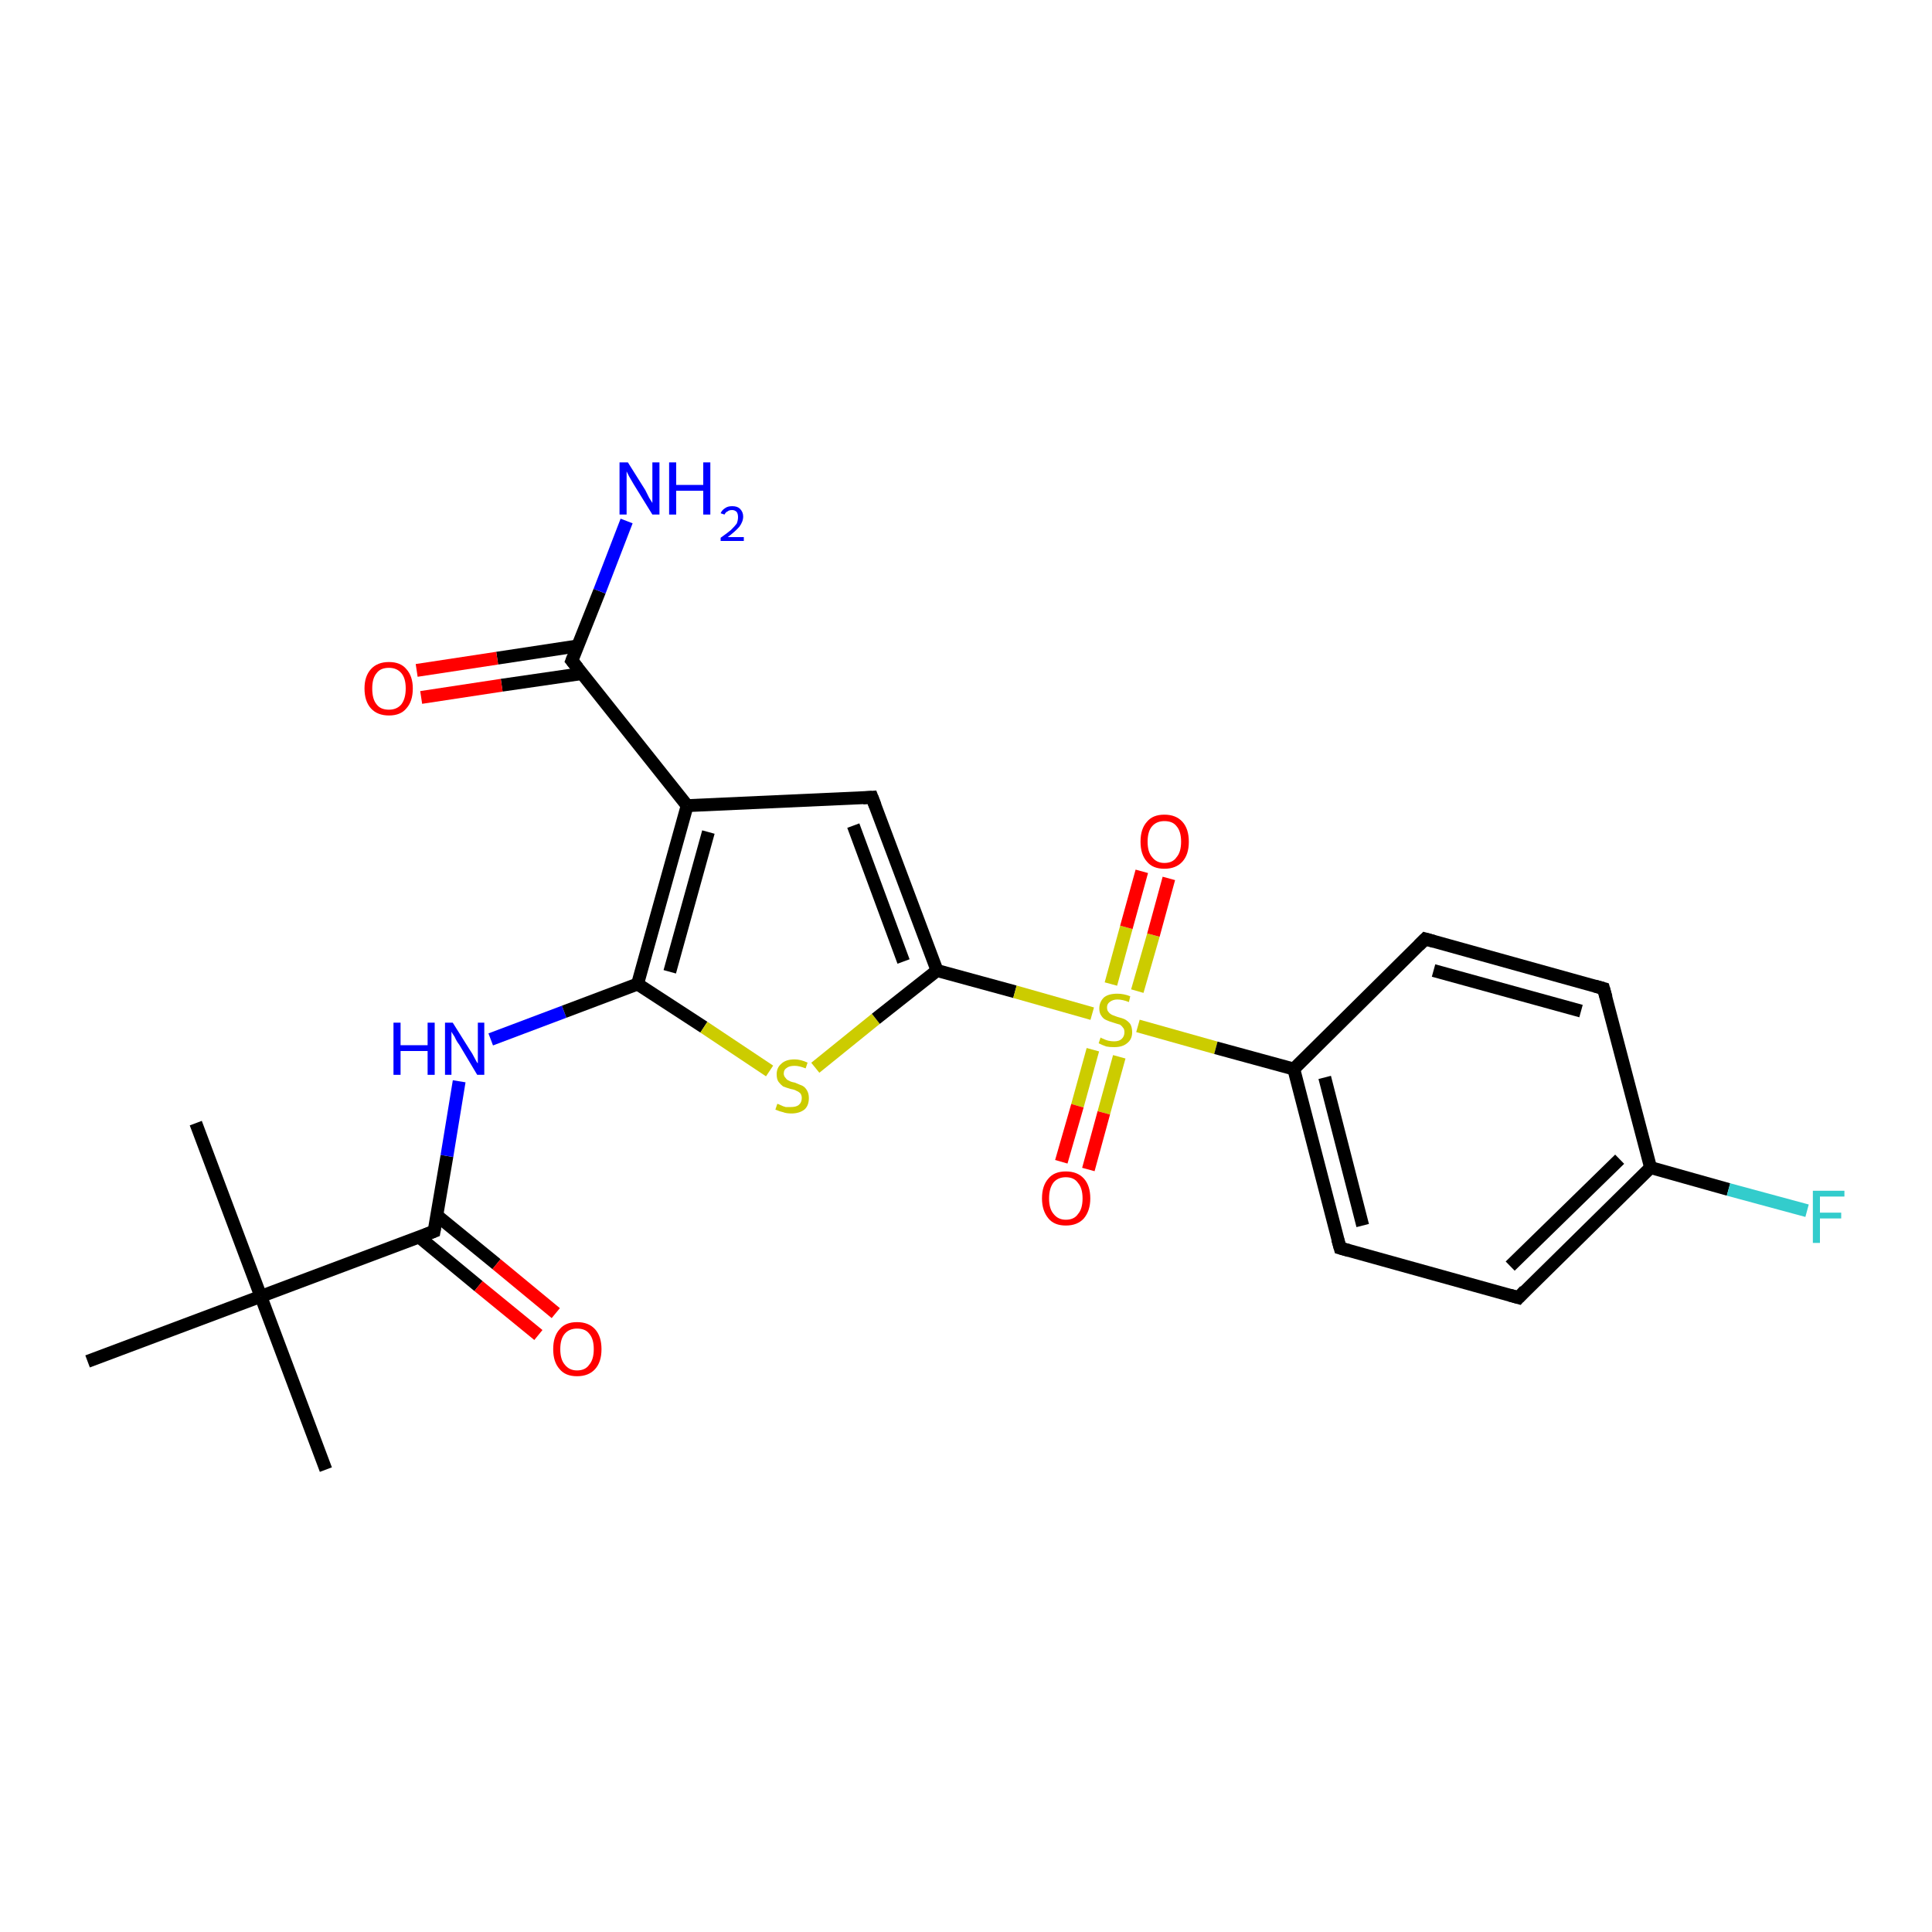 <?xml version='1.0' encoding='iso-8859-1'?>
<svg version='1.1' baseProfile='full'
              xmlns='http://www.w3.org/2000/svg'
                      xmlns:rdkit='http://www.rdkit.org/xml'
                      xmlns:xlink='http://www.w3.org/1999/xlink'
                  xml:space='preserve'
width='300px' height='300px' viewBox='0 0 300 300'>
<!-- END OF HEADER -->
<rect style='opacity:1.0;fill:#FFFFFF;stroke:none' width='300.0' height='300.0' x='0.0' y='0.0'> </rect>
<path class='bond-0 atom-0 atom-1' d='M 50.6,228.2 L 40.5,201.3' style='fill:none;fill-rule:evenodd;stroke:#000000;stroke-width:2.0px;stroke-linecap:butt;stroke-linejoin:miter;stroke-opacity:1' />
<path class='bond-1 atom-1 atom-2' d='M 40.5,201.3 L 30.4,174.4' style='fill:none;fill-rule:evenodd;stroke:#000000;stroke-width:2.0px;stroke-linecap:butt;stroke-linejoin:miter;stroke-opacity:1' />
<path class='bond-2 atom-1 atom-3' d='M 40.5,201.3 L 13.6,211.4' style='fill:none;fill-rule:evenodd;stroke:#000000;stroke-width:2.0px;stroke-linecap:butt;stroke-linejoin:miter;stroke-opacity:1' />
<path class='bond-3 atom-1 atom-4' d='M 40.5,201.3 L 67.4,191.2' style='fill:none;fill-rule:evenodd;stroke:#000000;stroke-width:2.0px;stroke-linecap:butt;stroke-linejoin:miter;stroke-opacity:1' />
<path class='bond-4 atom-4 atom-5' d='M 65.1,192.1 L 74.3,199.7' style='fill:none;fill-rule:evenodd;stroke:#000000;stroke-width:2.0px;stroke-linecap:butt;stroke-linejoin:miter;stroke-opacity:1' />
<path class='bond-4 atom-4 atom-5' d='M 74.3,199.7 L 83.6,207.3' style='fill:none;fill-rule:evenodd;stroke:#FF0000;stroke-width:2.0px;stroke-linecap:butt;stroke-linejoin:miter;stroke-opacity:1' />
<path class='bond-4 atom-4 atom-5' d='M 67.8,188.7 L 77.1,196.3' style='fill:none;fill-rule:evenodd;stroke:#000000;stroke-width:2.0px;stroke-linecap:butt;stroke-linejoin:miter;stroke-opacity:1' />
<path class='bond-4 atom-4 atom-5' d='M 77.1,196.3 L 86.3,203.9' style='fill:none;fill-rule:evenodd;stroke:#FF0000;stroke-width:2.0px;stroke-linecap:butt;stroke-linejoin:miter;stroke-opacity:1' />
<path class='bond-5 atom-4 atom-6' d='M 67.4,191.2 L 69.4,179.5' style='fill:none;fill-rule:evenodd;stroke:#000000;stroke-width:2.0px;stroke-linecap:butt;stroke-linejoin:miter;stroke-opacity:1' />
<path class='bond-5 atom-4 atom-6' d='M 69.4,179.5 L 71.3,167.9' style='fill:none;fill-rule:evenodd;stroke:#0000FF;stroke-width:2.0px;stroke-linecap:butt;stroke-linejoin:miter;stroke-opacity:1' />
<path class='bond-6 atom-6 atom-7' d='M 76.2,161.4 L 87.6,157.1' style='fill:none;fill-rule:evenodd;stroke:#0000FF;stroke-width:2.0px;stroke-linecap:butt;stroke-linejoin:miter;stroke-opacity:1' />
<path class='bond-6 atom-6 atom-7' d='M 87.6,157.1 L 99.0,152.8' style='fill:none;fill-rule:evenodd;stroke:#000000;stroke-width:2.0px;stroke-linecap:butt;stroke-linejoin:miter;stroke-opacity:1' />
<path class='bond-7 atom-7 atom-8' d='M 99.0,152.8 L 109.3,159.5' style='fill:none;fill-rule:evenodd;stroke:#000000;stroke-width:2.0px;stroke-linecap:butt;stroke-linejoin:miter;stroke-opacity:1' />
<path class='bond-7 atom-7 atom-8' d='M 109.3,159.5 L 119.5,166.3' style='fill:none;fill-rule:evenodd;stroke:#CCCC00;stroke-width:2.0px;stroke-linecap:butt;stroke-linejoin:miter;stroke-opacity:1' />
<path class='bond-8 atom-8 atom-9' d='M 126.6,165.8 L 136.0,158.2' style='fill:none;fill-rule:evenodd;stroke:#CCCC00;stroke-width:2.0px;stroke-linecap:butt;stroke-linejoin:miter;stroke-opacity:1' />
<path class='bond-8 atom-8 atom-9' d='M 136.0,158.2 L 145.5,150.7' style='fill:none;fill-rule:evenodd;stroke:#000000;stroke-width:2.0px;stroke-linecap:butt;stroke-linejoin:miter;stroke-opacity:1' />
<path class='bond-9 atom-9 atom-10' d='M 145.5,150.7 L 135.4,123.8' style='fill:none;fill-rule:evenodd;stroke:#000000;stroke-width:2.0px;stroke-linecap:butt;stroke-linejoin:miter;stroke-opacity:1' />
<path class='bond-9 atom-9 atom-10' d='M 140.3,149.3 L 132.5,128.2' style='fill:none;fill-rule:evenodd;stroke:#000000;stroke-width:2.0px;stroke-linecap:butt;stroke-linejoin:miter;stroke-opacity:1' />
<path class='bond-10 atom-10 atom-11' d='M 135.4,123.8 L 106.7,125.1' style='fill:none;fill-rule:evenodd;stroke:#000000;stroke-width:2.0px;stroke-linecap:butt;stroke-linejoin:miter;stroke-opacity:1' />
<path class='bond-11 atom-11 atom-12' d='M 106.7,125.1 L 88.8,102.6' style='fill:none;fill-rule:evenodd;stroke:#000000;stroke-width:2.0px;stroke-linecap:butt;stroke-linejoin:miter;stroke-opacity:1' />
<path class='bond-12 atom-12 atom-13' d='M 88.8,102.6 L 93.1,91.8' style='fill:none;fill-rule:evenodd;stroke:#000000;stroke-width:2.0px;stroke-linecap:butt;stroke-linejoin:miter;stroke-opacity:1' />
<path class='bond-12 atom-12 atom-13' d='M 93.1,91.8 L 97.3,80.9' style='fill:none;fill-rule:evenodd;stroke:#0000FF;stroke-width:2.0px;stroke-linecap:butt;stroke-linejoin:miter;stroke-opacity:1' />
<path class='bond-13 atom-12 atom-14' d='M 89.7,100.3 L 77.2,102.2' style='fill:none;fill-rule:evenodd;stroke:#000000;stroke-width:2.0px;stroke-linecap:butt;stroke-linejoin:miter;stroke-opacity:1' />
<path class='bond-13 atom-12 atom-14' d='M 77.2,102.2 L 64.7,104.1' style='fill:none;fill-rule:evenodd;stroke:#FF0000;stroke-width:2.0px;stroke-linecap:butt;stroke-linejoin:miter;stroke-opacity:1' />
<path class='bond-13 atom-12 atom-14' d='M 90.3,104.6 L 77.9,106.4' style='fill:none;fill-rule:evenodd;stroke:#000000;stroke-width:2.0px;stroke-linecap:butt;stroke-linejoin:miter;stroke-opacity:1' />
<path class='bond-13 atom-12 atom-14' d='M 77.9,106.4 L 65.4,108.3' style='fill:none;fill-rule:evenodd;stroke:#FF0000;stroke-width:2.0px;stroke-linecap:butt;stroke-linejoin:miter;stroke-opacity:1' />
<path class='bond-14 atom-9 atom-15' d='M 145.5,150.7 L 157.6,154.0' style='fill:none;fill-rule:evenodd;stroke:#000000;stroke-width:2.0px;stroke-linecap:butt;stroke-linejoin:miter;stroke-opacity:1' />
<path class='bond-14 atom-9 atom-15' d='M 157.6,154.0 L 169.6,157.4' style='fill:none;fill-rule:evenodd;stroke:#CCCC00;stroke-width:2.0px;stroke-linecap:butt;stroke-linejoin:miter;stroke-opacity:1' />
<path class='bond-15 atom-15 atom-16' d='M 176.6,153.9 L 179.1,145.2' style='fill:none;fill-rule:evenodd;stroke:#CCCC00;stroke-width:2.0px;stroke-linecap:butt;stroke-linejoin:miter;stroke-opacity:1' />
<path class='bond-15 atom-15 atom-16' d='M 179.1,145.2 L 181.5,136.4' style='fill:none;fill-rule:evenodd;stroke:#FF0000;stroke-width:2.0px;stroke-linecap:butt;stroke-linejoin:miter;stroke-opacity:1' />
<path class='bond-15 atom-15 atom-16' d='M 172.5,152.8 L 174.9,144.0' style='fill:none;fill-rule:evenodd;stroke:#CCCC00;stroke-width:2.0px;stroke-linecap:butt;stroke-linejoin:miter;stroke-opacity:1' />
<path class='bond-15 atom-15 atom-16' d='M 174.9,144.0 L 177.3,135.3' style='fill:none;fill-rule:evenodd;stroke:#FF0000;stroke-width:2.0px;stroke-linecap:butt;stroke-linejoin:miter;stroke-opacity:1' />
<path class='bond-16 atom-15 atom-17' d='M 169.7,163.0 L 167.3,171.7' style='fill:none;fill-rule:evenodd;stroke:#CCCC00;stroke-width:2.0px;stroke-linecap:butt;stroke-linejoin:miter;stroke-opacity:1' />
<path class='bond-16 atom-15 atom-17' d='M 167.3,171.7 L 164.8,180.4' style='fill:none;fill-rule:evenodd;stroke:#FF0000;stroke-width:2.0px;stroke-linecap:butt;stroke-linejoin:miter;stroke-opacity:1' />
<path class='bond-16 atom-15 atom-17' d='M 173.8,164.1 L 171.4,172.8' style='fill:none;fill-rule:evenodd;stroke:#CCCC00;stroke-width:2.0px;stroke-linecap:butt;stroke-linejoin:miter;stroke-opacity:1' />
<path class='bond-16 atom-15 atom-17' d='M 171.4,172.8 L 169.0,181.6' style='fill:none;fill-rule:evenodd;stroke:#FF0000;stroke-width:2.0px;stroke-linecap:butt;stroke-linejoin:miter;stroke-opacity:1' />
<path class='bond-17 atom-15 atom-18' d='M 176.7,159.3 L 188.8,162.7' style='fill:none;fill-rule:evenodd;stroke:#CCCC00;stroke-width:2.0px;stroke-linecap:butt;stroke-linejoin:miter;stroke-opacity:1' />
<path class='bond-17 atom-15 atom-18' d='M 188.8,162.7 L 200.9,166.0' style='fill:none;fill-rule:evenodd;stroke:#000000;stroke-width:2.0px;stroke-linecap:butt;stroke-linejoin:miter;stroke-opacity:1' />
<path class='bond-18 atom-18 atom-19' d='M 200.9,166.0 L 208.1,193.8' style='fill:none;fill-rule:evenodd;stroke:#000000;stroke-width:2.0px;stroke-linecap:butt;stroke-linejoin:miter;stroke-opacity:1' />
<path class='bond-18 atom-18 atom-19' d='M 205.7,167.3 L 211.6,190.3' style='fill:none;fill-rule:evenodd;stroke:#000000;stroke-width:2.0px;stroke-linecap:butt;stroke-linejoin:miter;stroke-opacity:1' />
<path class='bond-19 atom-19 atom-20' d='M 208.1,193.8 L 235.8,201.5' style='fill:none;fill-rule:evenodd;stroke:#000000;stroke-width:2.0px;stroke-linecap:butt;stroke-linejoin:miter;stroke-opacity:1' />
<path class='bond-20 atom-20 atom-21' d='M 235.8,201.5 L 256.3,181.3' style='fill:none;fill-rule:evenodd;stroke:#000000;stroke-width:2.0px;stroke-linecap:butt;stroke-linejoin:miter;stroke-opacity:1' />
<path class='bond-20 atom-20 atom-21' d='M 234.5,196.6 L 251.5,180.0' style='fill:none;fill-rule:evenodd;stroke:#000000;stroke-width:2.0px;stroke-linecap:butt;stroke-linejoin:miter;stroke-opacity:1' />
<path class='bond-21 atom-21 atom-22' d='M 256.3,181.3 L 268.4,184.7' style='fill:none;fill-rule:evenodd;stroke:#000000;stroke-width:2.0px;stroke-linecap:butt;stroke-linejoin:miter;stroke-opacity:1' />
<path class='bond-21 atom-21 atom-22' d='M 268.4,184.7 L 280.6,188.0' style='fill:none;fill-rule:evenodd;stroke:#33CCCC;stroke-width:2.0px;stroke-linecap:butt;stroke-linejoin:miter;stroke-opacity:1' />
<path class='bond-22 atom-21 atom-23' d='M 256.3,181.3 L 249.0,153.5' style='fill:none;fill-rule:evenodd;stroke:#000000;stroke-width:2.0px;stroke-linecap:butt;stroke-linejoin:miter;stroke-opacity:1' />
<path class='bond-23 atom-23 atom-24' d='M 249.0,153.5 L 221.3,145.8' style='fill:none;fill-rule:evenodd;stroke:#000000;stroke-width:2.0px;stroke-linecap:butt;stroke-linejoin:miter;stroke-opacity:1' />
<path class='bond-23 atom-23 atom-24' d='M 245.5,157.0 L 222.6,150.7' style='fill:none;fill-rule:evenodd;stroke:#000000;stroke-width:2.0px;stroke-linecap:butt;stroke-linejoin:miter;stroke-opacity:1' />
<path class='bond-24 atom-11 atom-7' d='M 106.7,125.1 L 99.0,152.8' style='fill:none;fill-rule:evenodd;stroke:#000000;stroke-width:2.0px;stroke-linecap:butt;stroke-linejoin:miter;stroke-opacity:1' />
<path class='bond-24 atom-11 atom-7' d='M 110.0,129.2 L 104.0,150.9' style='fill:none;fill-rule:evenodd;stroke:#000000;stroke-width:2.0px;stroke-linecap:butt;stroke-linejoin:miter;stroke-opacity:1' />
<path class='bond-25 atom-24 atom-18' d='M 221.3,145.8 L 200.9,166.0' style='fill:none;fill-rule:evenodd;stroke:#000000;stroke-width:2.0px;stroke-linecap:butt;stroke-linejoin:miter;stroke-opacity:1' />
<path d='M 66.1,191.7 L 67.4,191.2 L 67.5,190.6' style='fill:none;stroke:#000000;stroke-width:2.0px;stroke-linecap:butt;stroke-linejoin:miter;stroke-opacity:1;' />
<path d='M 135.9,125.1 L 135.4,123.8 L 134.0,123.9' style='fill:none;stroke:#000000;stroke-width:2.0px;stroke-linecap:butt;stroke-linejoin:miter;stroke-opacity:1;' />
<path d='M 89.7,103.7 L 88.8,102.6 L 89.0,102.1' style='fill:none;stroke:#000000;stroke-width:2.0px;stroke-linecap:butt;stroke-linejoin:miter;stroke-opacity:1;' />
<path d='M 207.7,192.4 L 208.1,193.8 L 209.5,194.2' style='fill:none;stroke:#000000;stroke-width:2.0px;stroke-linecap:butt;stroke-linejoin:miter;stroke-opacity:1;' />
<path d='M 234.4,201.1 L 235.8,201.5 L 236.8,200.4' style='fill:none;stroke:#000000;stroke-width:2.0px;stroke-linecap:butt;stroke-linejoin:miter;stroke-opacity:1;' />
<path d='M 249.4,154.9 L 249.0,153.5 L 247.6,153.1' style='fill:none;stroke:#000000;stroke-width:2.0px;stroke-linecap:butt;stroke-linejoin:miter;stroke-opacity:1;' />
<path d='M 222.7,146.2 L 221.3,145.8 L 220.3,146.8' style='fill:none;stroke:#000000;stroke-width:2.0px;stroke-linecap:butt;stroke-linejoin:miter;stroke-opacity:1;' />
<path class='atom-5' d='M 85.9 209.5
Q 85.9 207.5, 86.9 206.4
Q 87.8 205.3, 89.6 205.3
Q 91.4 205.3, 92.4 206.4
Q 93.4 207.5, 93.4 209.5
Q 93.4 211.5, 92.4 212.6
Q 91.4 213.7, 89.6 213.7
Q 87.8 213.7, 86.9 212.6
Q 85.9 211.5, 85.9 209.5
M 89.6 212.8
Q 90.9 212.8, 91.5 211.9
Q 92.2 211.1, 92.2 209.5
Q 92.2 207.9, 91.5 207.1
Q 90.9 206.3, 89.6 206.3
Q 88.4 206.3, 87.7 207.1
Q 87.0 207.9, 87.0 209.5
Q 87.0 211.1, 87.7 211.9
Q 88.4 212.8, 89.6 212.8
' fill='#FF0000'/>
<path class='atom-6' d='M 61.1 158.8
L 62.2 158.8
L 62.2 162.3
L 66.4 162.3
L 66.4 158.8
L 67.5 158.8
L 67.5 166.9
L 66.4 166.9
L 66.4 163.2
L 62.2 163.2
L 62.2 166.9
L 61.1 166.9
L 61.1 158.8
' fill='#0000FF'/>
<path class='atom-6' d='M 70.3 158.8
L 73.0 163.1
Q 73.3 163.5, 73.7 164.3
Q 74.1 165.1, 74.2 165.1
L 74.2 158.8
L 75.2 158.8
L 75.2 166.9
L 74.1 166.9
L 71.3 162.2
Q 70.9 161.7, 70.6 161.0
Q 70.2 160.4, 70.1 160.2
L 70.1 166.9
L 69.1 166.9
L 69.1 158.8
L 70.3 158.8
' fill='#0000FF'/>
<path class='atom-8' d='M 120.7 171.4
Q 120.8 171.4, 121.2 171.6
Q 121.6 171.8, 122.0 171.9
Q 122.4 171.9, 122.8 171.9
Q 123.6 171.9, 124.0 171.6
Q 124.5 171.2, 124.5 170.5
Q 124.5 170.1, 124.3 169.8
Q 124.0 169.5, 123.7 169.4
Q 123.4 169.2, 122.8 169.1
Q 122.1 168.9, 121.6 168.7
Q 121.2 168.4, 120.9 168.0
Q 120.6 167.6, 120.6 166.8
Q 120.6 165.8, 121.3 165.2
Q 122.0 164.5, 123.4 164.5
Q 124.3 164.5, 125.4 165.0
L 125.1 165.9
Q 124.1 165.5, 123.4 165.5
Q 122.6 165.5, 122.2 165.8
Q 121.7 166.1, 121.7 166.7
Q 121.7 167.1, 122.0 167.4
Q 122.2 167.7, 122.5 167.8
Q 122.8 168.0, 123.4 168.1
Q 124.1 168.4, 124.6 168.6
Q 125.0 168.8, 125.3 169.3
Q 125.6 169.8, 125.6 170.5
Q 125.6 171.7, 124.9 172.3
Q 124.1 172.9, 122.9 172.9
Q 122.1 172.9, 121.6 172.7
Q 121.1 172.6, 120.4 172.3
L 120.7 171.4
' fill='#CCCC00'/>
<path class='atom-13' d='M 97.5 71.8
L 100.2 76.1
Q 100.4 76.5, 100.8 77.3
Q 101.3 78.1, 101.3 78.1
L 101.3 71.8
L 102.4 71.8
L 102.4 79.9
L 101.3 79.9
L 98.4 75.2
Q 98.1 74.7, 97.7 74.0
Q 97.4 73.4, 97.3 73.2
L 97.3 79.9
L 96.2 79.9
L 96.2 71.8
L 97.5 71.8
' fill='#0000FF'/>
<path class='atom-13' d='M 103.9 71.8
L 105.0 71.8
L 105.0 75.3
L 109.2 75.3
L 109.2 71.8
L 110.3 71.8
L 110.3 79.9
L 109.2 79.9
L 109.2 76.2
L 105.0 76.2
L 105.0 79.9
L 103.9 79.9
L 103.9 71.8
' fill='#0000FF'/>
<path class='atom-13' d='M 111.9 79.7
Q 112.1 79.2, 112.6 78.9
Q 113.0 78.6, 113.7 78.6
Q 114.5 78.6, 114.9 79.0
Q 115.4 79.5, 115.4 80.2
Q 115.4 81.0, 114.8 81.8
Q 114.2 82.5, 113.0 83.4
L 115.5 83.4
L 115.5 84.0
L 111.9 84.0
L 111.9 83.5
Q 112.9 82.8, 113.5 82.3
Q 114.1 81.7, 114.4 81.3
Q 114.6 80.8, 114.6 80.3
Q 114.6 79.8, 114.4 79.5
Q 114.1 79.2, 113.7 79.2
Q 113.2 79.2, 113.0 79.4
Q 112.7 79.5, 112.5 79.9
L 111.9 79.7
' fill='#0000FF'/>
<path class='atom-14' d='M 56.6 106.9
Q 56.6 105.0, 57.6 103.9
Q 58.6 102.8, 60.4 102.8
Q 62.2 102.8, 63.1 103.9
Q 64.1 105.0, 64.1 106.9
Q 64.1 108.9, 63.1 110.0
Q 62.2 111.1, 60.4 111.1
Q 58.6 111.1, 57.6 110.0
Q 56.6 108.9, 56.6 106.9
M 60.4 110.2
Q 61.6 110.2, 62.3 109.4
Q 63.0 108.5, 63.0 106.9
Q 63.0 105.3, 62.3 104.5
Q 61.6 103.7, 60.4 103.7
Q 59.1 103.7, 58.5 104.5
Q 57.8 105.3, 57.8 106.9
Q 57.8 108.6, 58.5 109.4
Q 59.1 110.2, 60.4 110.2
' fill='#FF0000'/>
<path class='atom-15' d='M 170.9 161.1
Q 171.0 161.2, 171.3 161.3
Q 171.7 161.5, 172.1 161.6
Q 172.6 161.7, 173.0 161.7
Q 173.8 161.7, 174.2 161.3
Q 174.6 160.9, 174.6 160.3
Q 174.6 159.8, 174.4 159.6
Q 174.2 159.3, 173.9 159.1
Q 173.5 159.0, 172.9 158.8
Q 172.2 158.6, 171.8 158.4
Q 171.3 158.2, 171.0 157.7
Q 170.7 157.3, 170.7 156.6
Q 170.7 155.6, 171.4 154.9
Q 172.1 154.3, 173.5 154.3
Q 174.5 154.3, 175.5 154.7
L 175.3 155.6
Q 174.3 155.2, 173.5 155.2
Q 172.8 155.2, 172.3 155.6
Q 171.9 155.9, 171.9 156.4
Q 171.9 156.9, 172.1 157.1
Q 172.3 157.4, 172.7 157.6
Q 173.0 157.7, 173.5 157.9
Q 174.3 158.1, 174.7 158.3
Q 175.2 158.6, 175.5 159.0
Q 175.8 159.5, 175.8 160.3
Q 175.8 161.4, 175.0 162.0
Q 174.3 162.6, 173.0 162.6
Q 172.3 162.6, 171.8 162.5
Q 171.2 162.3, 170.6 162.0
L 170.9 161.1
' fill='#CCCC00'/>
<path class='atom-16' d='M 177.1 130.7
Q 177.1 128.7, 178.1 127.6
Q 179.0 126.5, 180.8 126.5
Q 182.6 126.5, 183.6 127.6
Q 184.6 128.7, 184.6 130.7
Q 184.6 132.7, 183.6 133.8
Q 182.6 134.9, 180.8 134.9
Q 179.0 134.9, 178.1 133.8
Q 177.1 132.7, 177.1 130.7
M 180.8 134.0
Q 182.1 134.0, 182.7 133.1
Q 183.4 132.3, 183.4 130.7
Q 183.4 129.1, 182.7 128.3
Q 182.1 127.5, 180.8 127.5
Q 179.6 127.5, 178.9 128.3
Q 178.2 129.1, 178.2 130.7
Q 178.2 132.3, 178.9 133.1
Q 179.6 134.0, 180.8 134.0
' fill='#FF0000'/>
<path class='atom-17' d='M 161.8 186.1
Q 161.8 184.1, 162.8 183.0
Q 163.7 181.9, 165.5 181.9
Q 167.3 181.9, 168.3 183.0
Q 169.3 184.1, 169.3 186.1
Q 169.3 188.0, 168.3 189.2
Q 167.3 190.3, 165.5 190.3
Q 163.7 190.3, 162.8 189.2
Q 161.8 188.0, 161.8 186.1
M 165.5 189.4
Q 166.8 189.4, 167.4 188.5
Q 168.1 187.7, 168.1 186.1
Q 168.1 184.5, 167.4 183.7
Q 166.8 182.8, 165.5 182.8
Q 164.3 182.8, 163.6 183.6
Q 162.9 184.5, 162.9 186.1
Q 162.9 187.7, 163.6 188.5
Q 164.3 189.4, 165.5 189.4
' fill='#FF0000'/>
<path class='atom-22' d='M 281.5 184.9
L 286.4 184.9
L 286.4 185.8
L 282.6 185.8
L 282.6 188.3
L 285.9 188.3
L 285.9 189.2
L 282.6 189.2
L 282.6 193.0
L 281.5 193.0
L 281.5 184.9
' fill='#33CCCC'/>
</svg>

